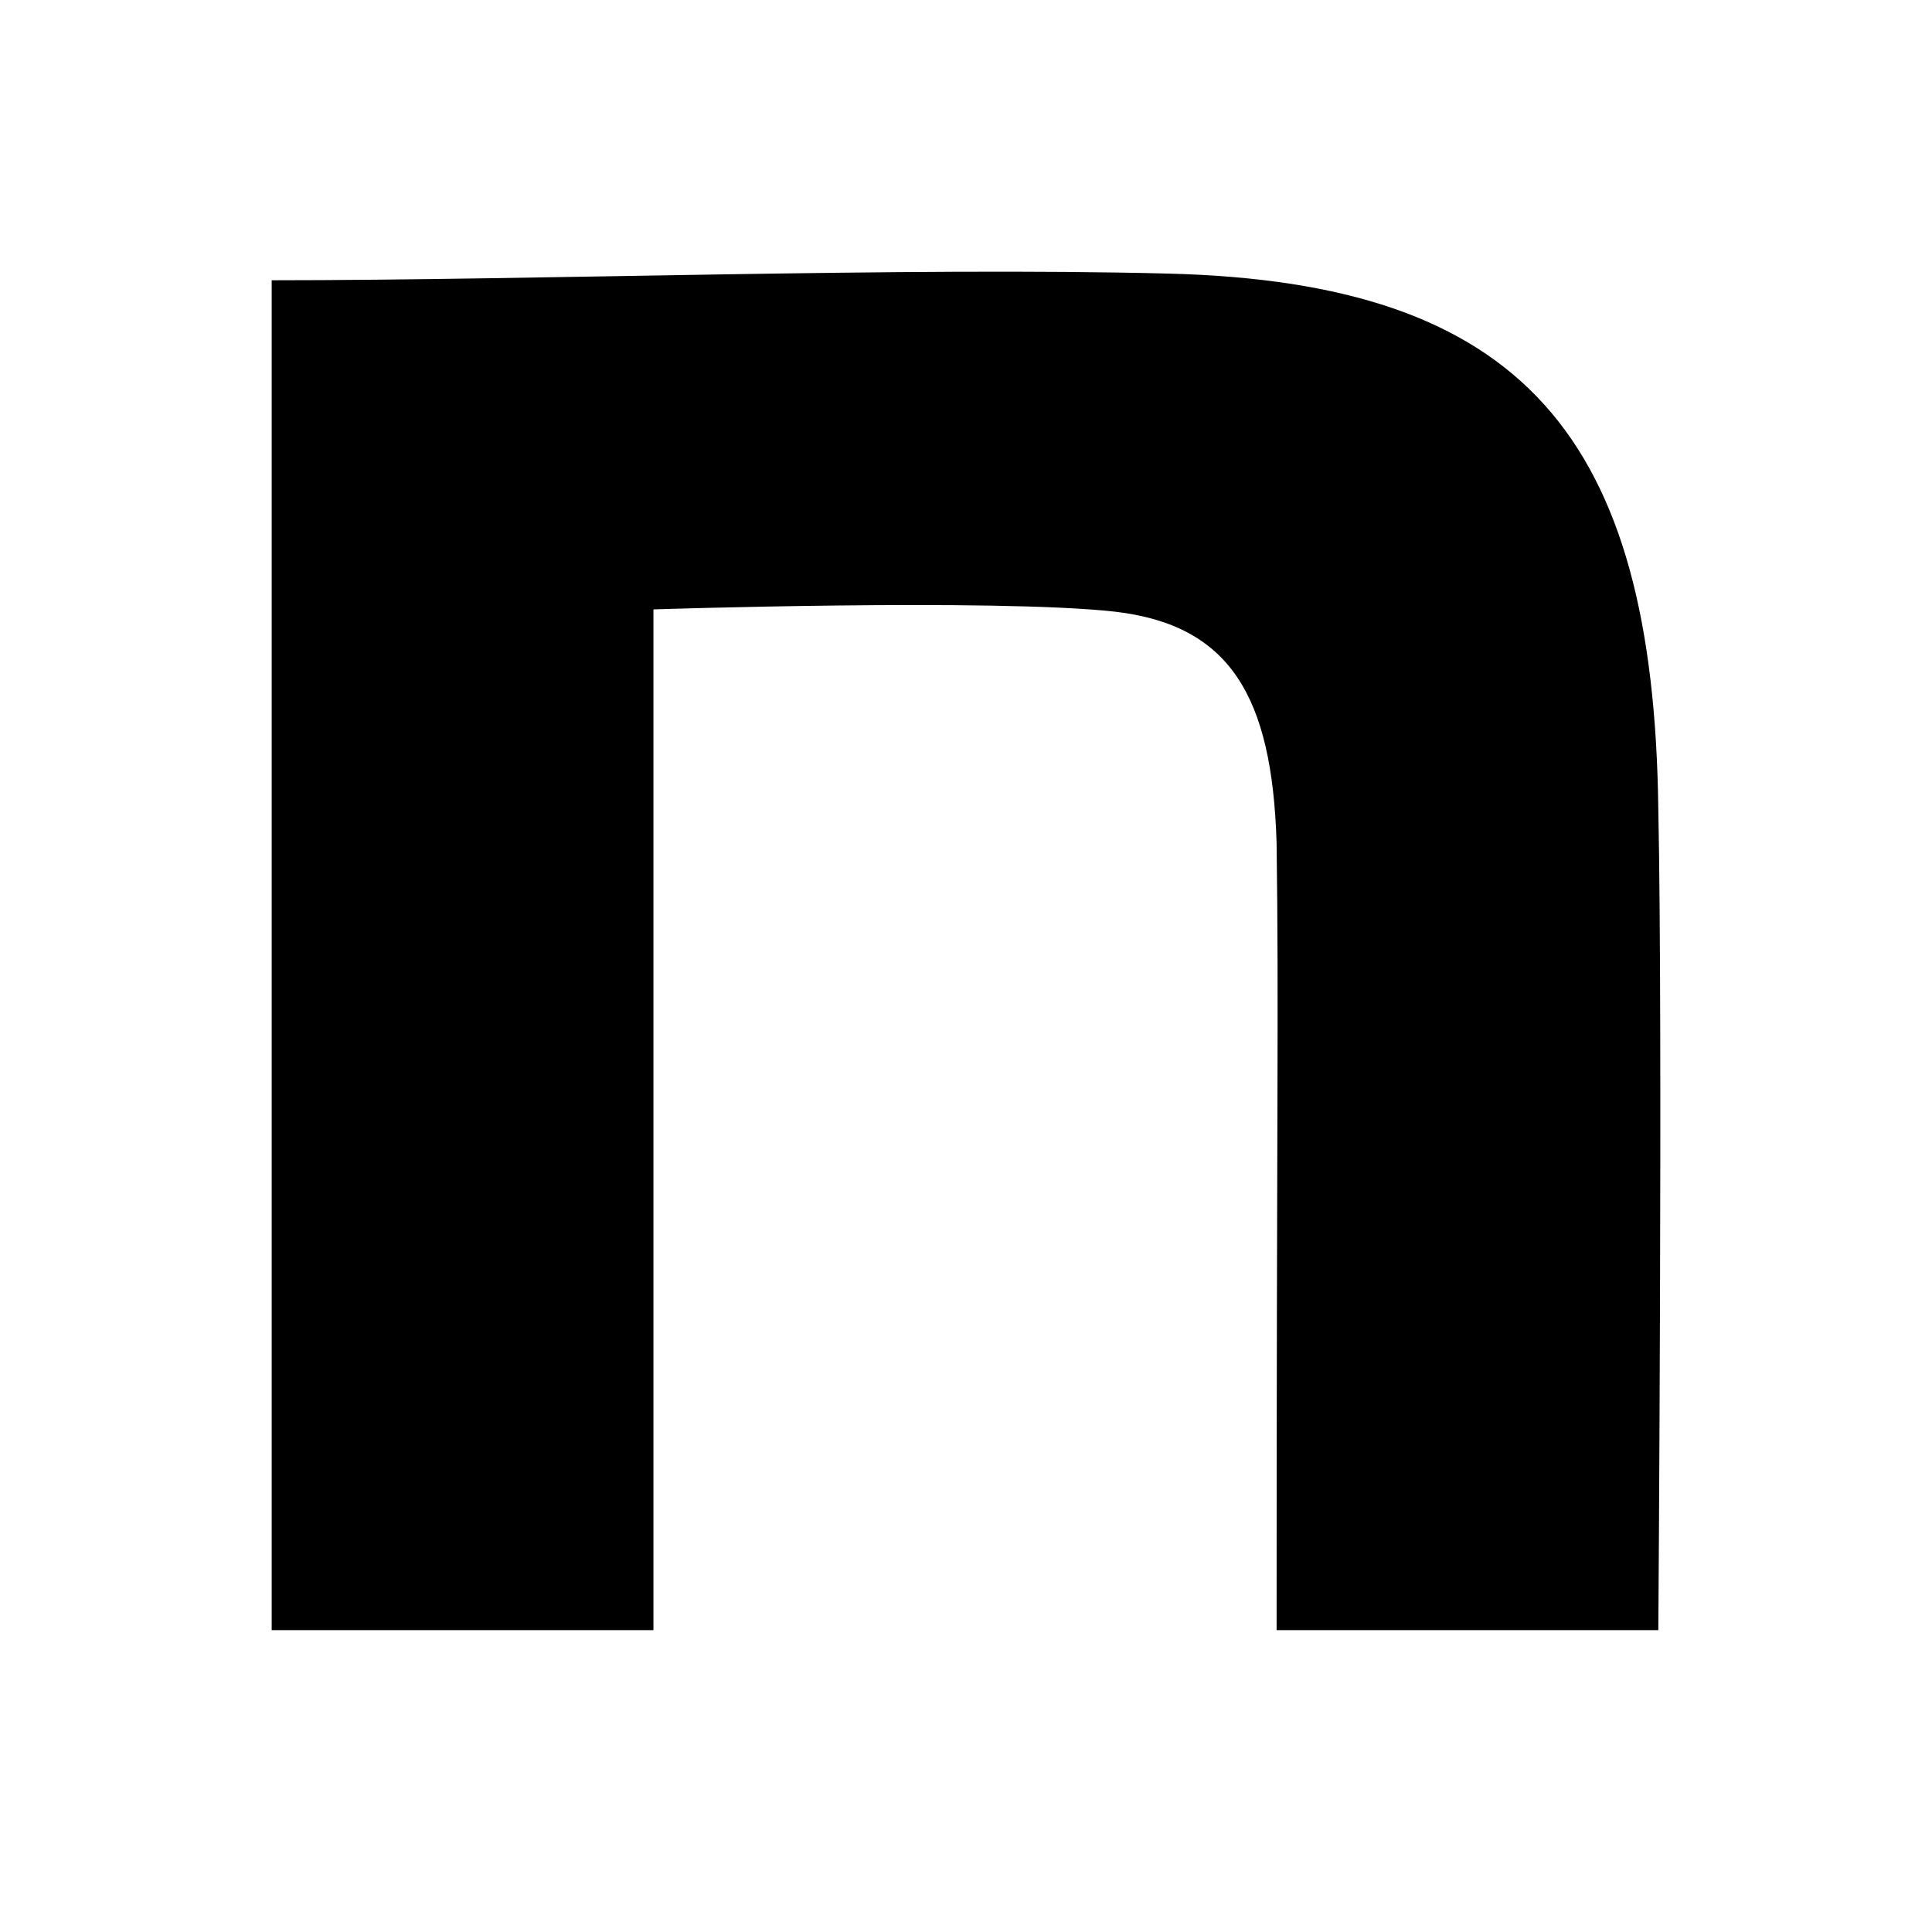   <svg xmlns="http://www.w3.org/2000/svg" width="64" height="64" fill="none">
    <path
      fill="#000"
      d="M9 9.284c8.86 0 20.994-.445 29.705-.221 11.688.295 16.08 5.33 16.229 17.767.149 7.033 0 27.17 0 27.17H42.289c0-17.619.075-20.527 0-26.078-.149-4.886-1.56-7.216-5.357-7.66-4.02-.445-15.286-.075-15.286-.075V54H9V9.284Z"
    />
  </svg>